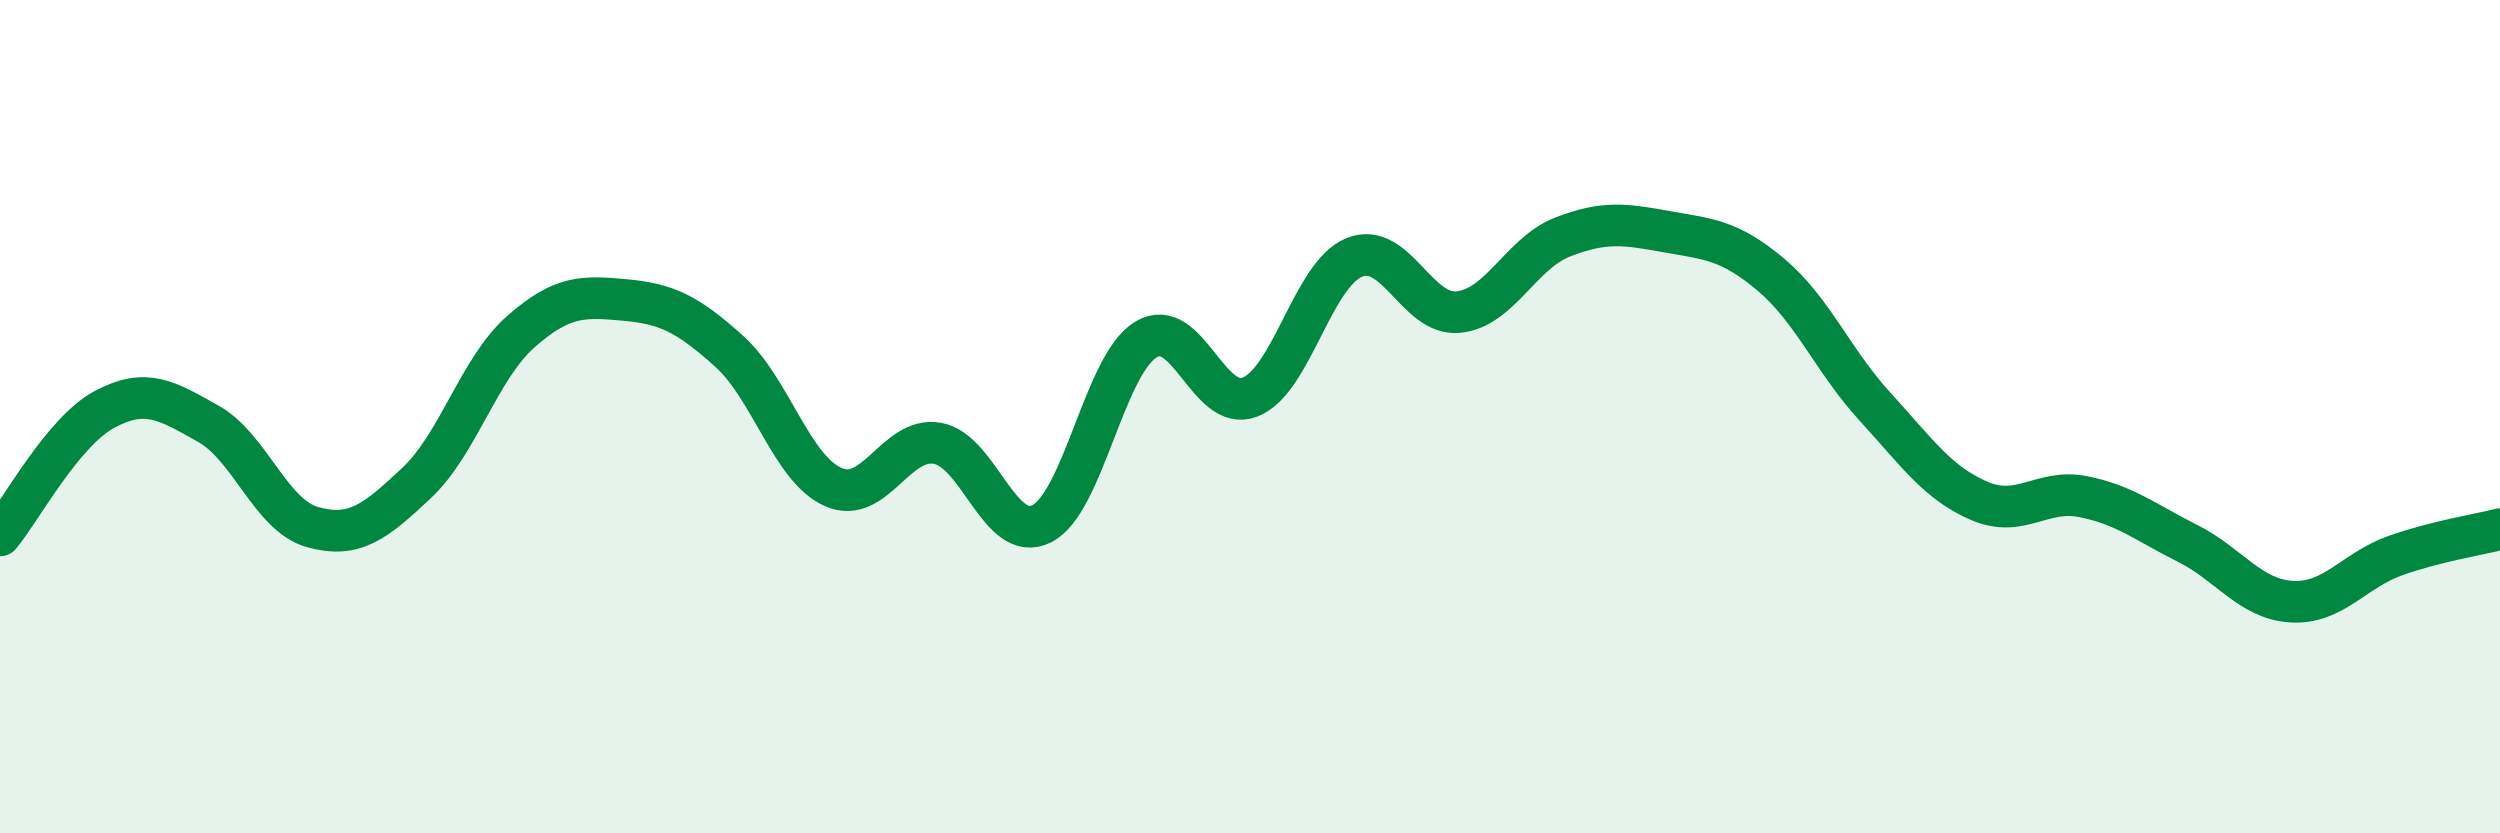 
    <svg width="60" height="20" viewBox="0 0 60 20" xmlns="http://www.w3.org/2000/svg">
      <path
        d="M 0,12.85 C 0.5,12.25 1.5,10.37 2.5,9.83 C 3.5,9.29 4,9.61 5,10.17 C 6,10.73 6.5,12.37 7.5,12.65 C 8.5,12.93 9,12.53 10,11.59 C 11,10.65 11.5,8.84 12.5,7.96 C 13.5,7.08 14,7.11 15,7.2 C 16,7.29 16.5,7.53 17.5,8.43 C 18.5,9.33 19,11.25 20,11.69 C 21,12.13 21.5,10.46 22.5,10.64 C 23.5,10.82 24,13.07 25,12.57 C 26,12.07 26.5,8.76 27.5,8.15 C 28.5,7.54 29,9.92 30,9.53 C 31,9.14 31.5,6.59 32.5,6.18 C 33.5,5.77 34,7.59 35,7.49 C 36,7.39 36.5,6.08 37.5,5.69 C 38.5,5.3 39,5.38 40,5.56 C 41,5.74 41.5,5.75 42.5,6.59 C 43.5,7.43 44,8.67 45,9.76 C 46,10.85 46.5,11.59 47.5,12.02 C 48.5,12.45 49,11.72 50,11.92 C 51,12.12 51.5,12.54 52.5,13.04 C 53.5,13.54 54,14.38 55,14.44 C 56,14.5 56.5,13.68 57.5,13.33 C 58.5,12.98 59.5,12.83 60,12.7L60 20L0 20Z"
        fill="#008740"
        opacity="0.1"
        stroke-linecap="round"
        stroke-linejoin="round"
      />
      <path
        d="M 0,12.85 C 0.5,12.25 1.5,10.37 2.5,9.83 C 3.5,9.29 4,9.61 5,10.17 C 6,10.73 6.5,12.37 7.5,12.65 C 8.5,12.93 9,12.53 10,11.59 C 11,10.65 11.5,8.84 12.5,7.96 C 13.5,7.08 14,7.11 15,7.2 C 16,7.29 16.5,7.53 17.5,8.43 C 18.5,9.33 19,11.25 20,11.69 C 21,12.13 21.5,10.46 22.5,10.64 C 23.5,10.82 24,13.07 25,12.57 C 26,12.07 26.5,8.76 27.5,8.15 C 28.5,7.54 29,9.92 30,9.53 C 31,9.14 31.5,6.59 32.5,6.18 C 33.5,5.77 34,7.59 35,7.49 C 36,7.39 36.5,6.08 37.5,5.69 C 38.5,5.3 39,5.38 40,5.56 C 41,5.74 41.5,5.75 42.5,6.59 C 43.5,7.43 44,8.67 45,9.76 C 46,10.85 46.5,11.59 47.5,12.02 C 48.5,12.45 49,11.72 50,11.92 C 51,12.12 51.5,12.54 52.5,13.04 C 53.5,13.54 54,14.38 55,14.44 C 56,14.5 56.5,13.68 57.5,13.33 C 58.5,12.98 59.5,12.83 60,12.7"
        stroke="#008740"
        stroke-width="1"
        fill="none"
        stroke-linecap="round"
        stroke-linejoin="round"
      />
    </svg>
  
